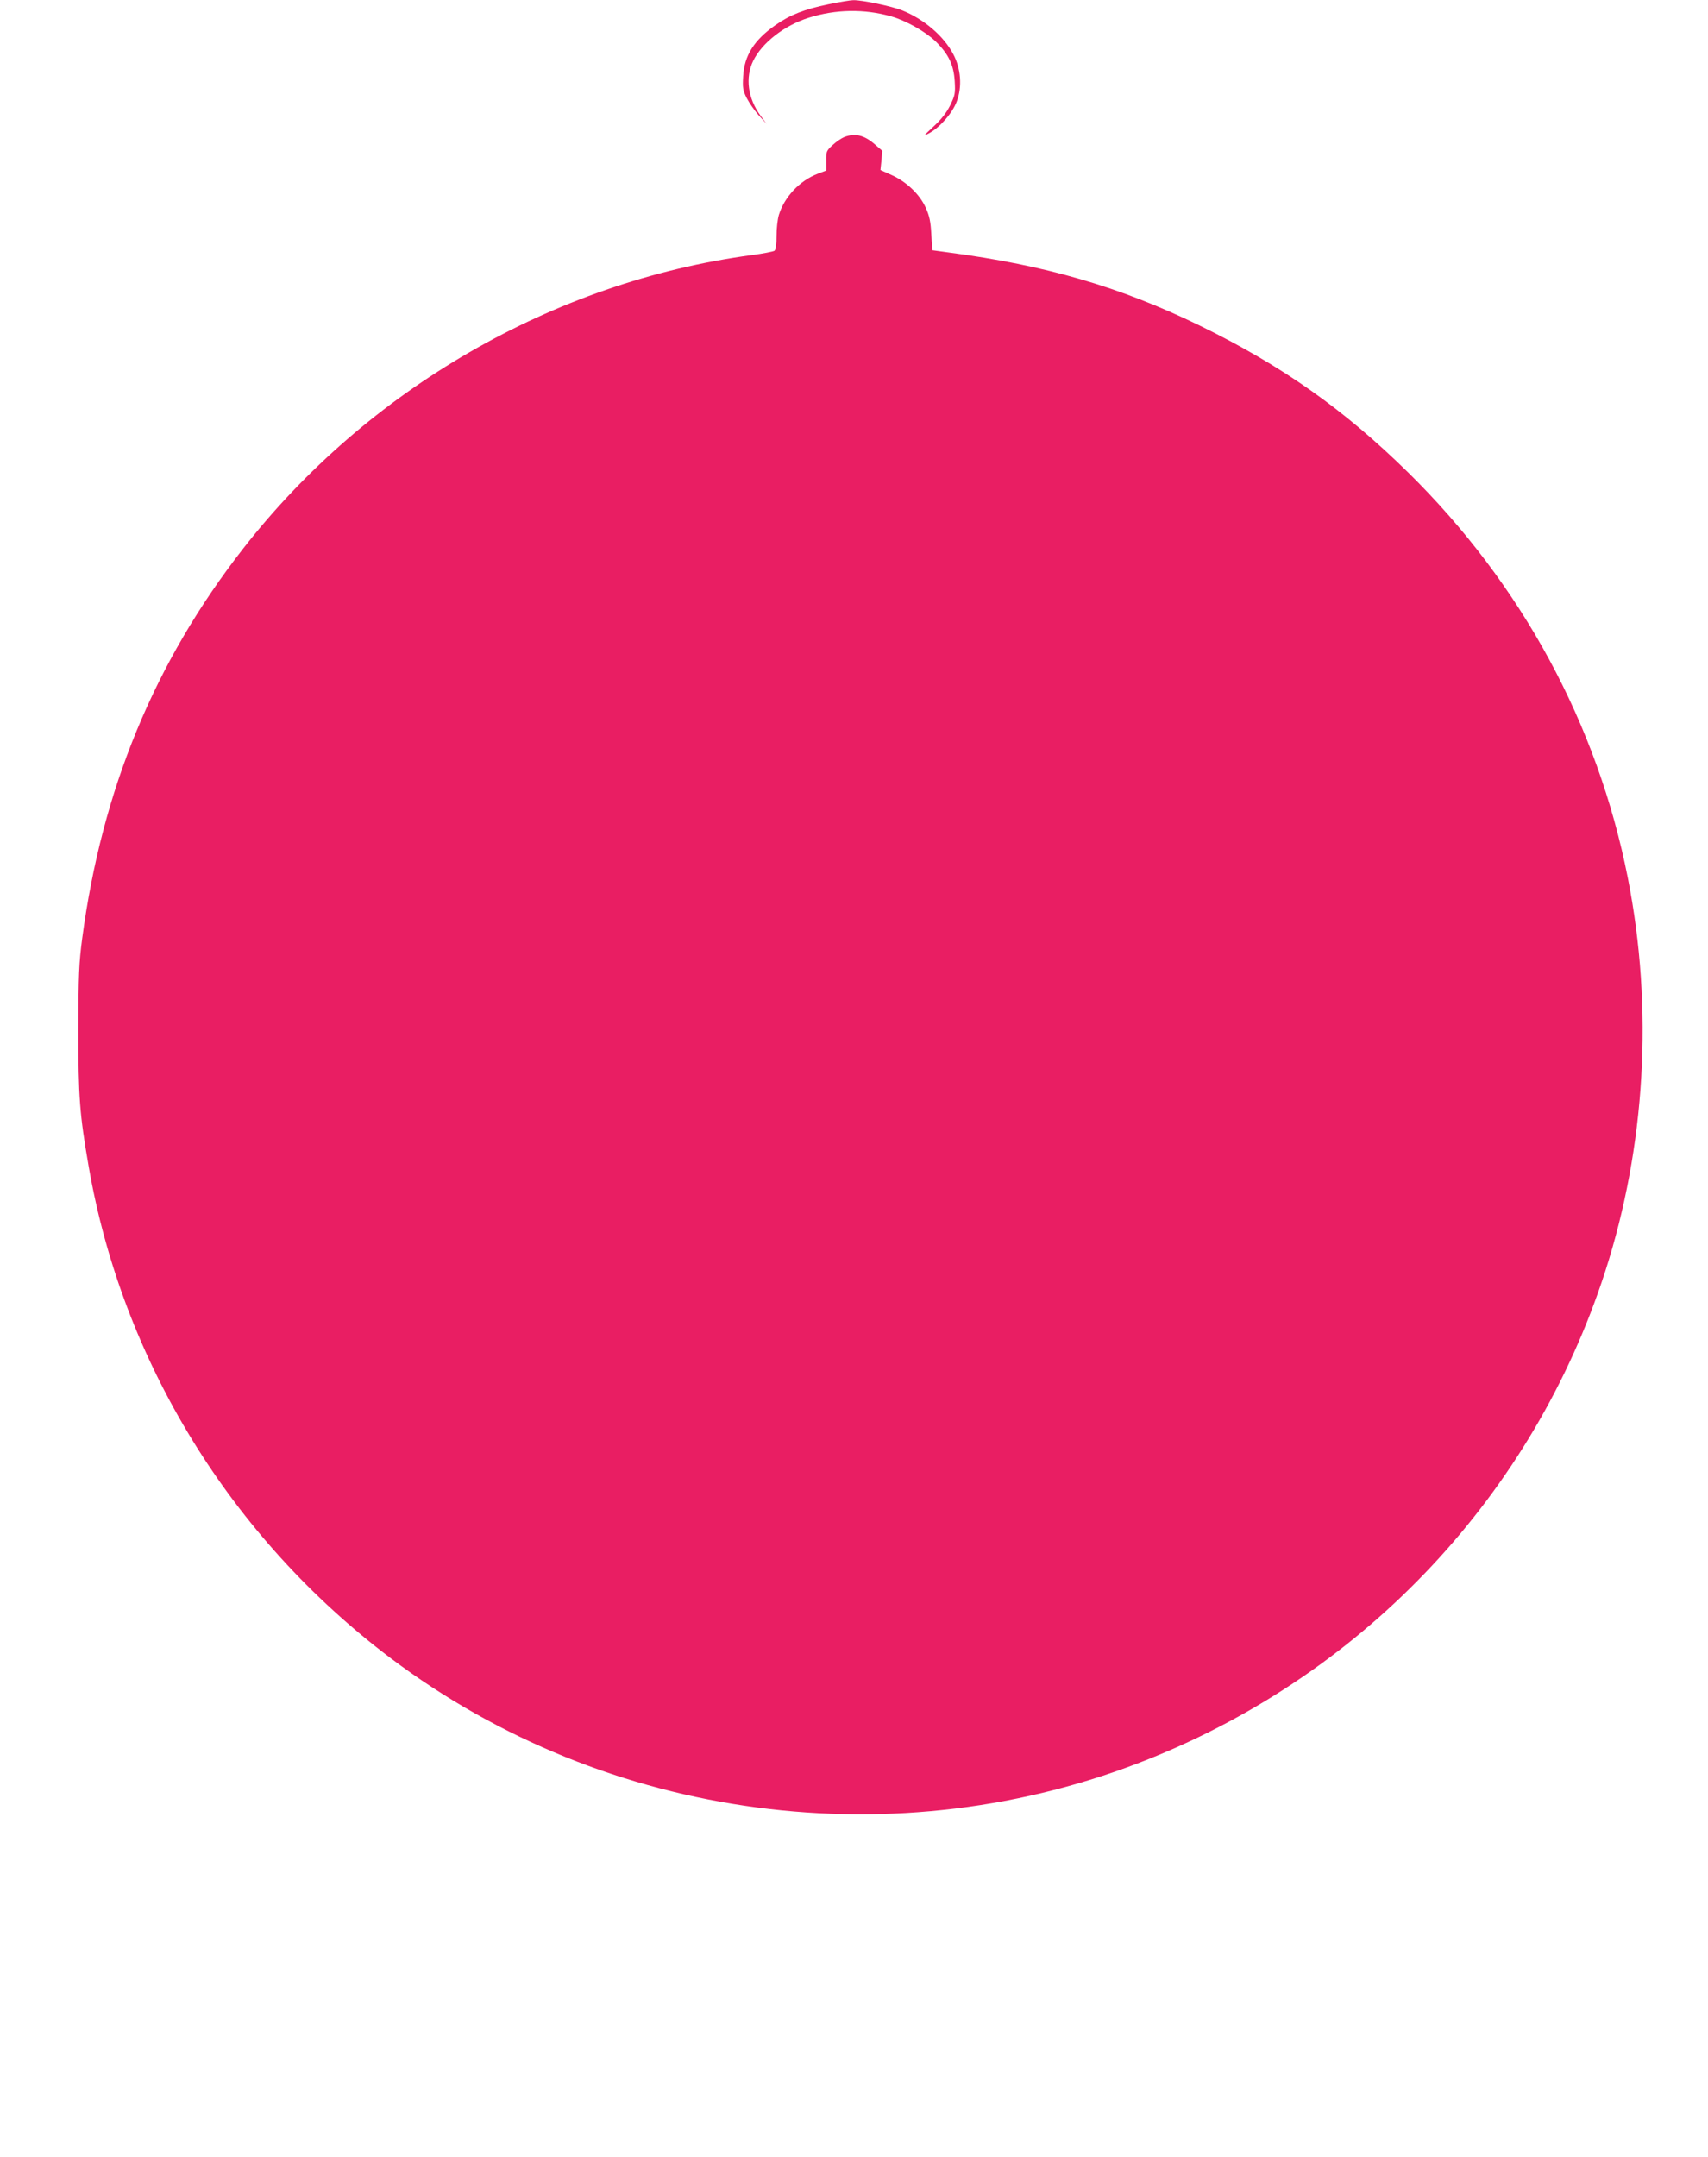 <?xml version="1.0" standalone="no"?>
<!DOCTYPE svg PUBLIC "-//W3C//DTD SVG 20010904//EN"
 "http://www.w3.org/TR/2001/REC-SVG-20010904/DTD/svg10.dtd">
<svg version="1.0" xmlns="http://www.w3.org/2000/svg"
 width="1014pt" height="1280pt" viewBox="0 0 1014 1280"
 preserveAspectRatio="xMidYMid meet">
<g transform="translate(0,1280) scale(0.1,-0.1)"
fill="#e91e63" stroke="none">
<path d="M4920 12775 c-145 -30 -230 -63 -318 -125 -125 -88 -183 -179 -190
-302 -4 -69 -2 -84 21 -130 15 -29 47 -75 72 -103 l46 -50 -35 47 c-77 105
-93 227 -44 328 53 107 184 209 330 255 159 50 329 53 488 8 89 -25 205 -91
265 -149 77 -76 107 -139 113 -237 4 -71 2 -82 -27 -142 -22 -44 -52 -83 -99
-126 -64 -60 -65 -61 -23 -38 63 35 136 119 161 187 33 87 25 195 -21 281 -56
107 -173 207 -302 259 -62 25 -242 63 -292 61 -16 0 -82 -11 -145 -24z"/>
<path d="M5013 11987 c-17 -7 -49 -28 -70 -48 -36 -33 -39 -38 -38 -93 l0 -58
-50 -19 c-108 -41 -198 -138 -231 -244 -8 -27 -14 -83 -14 -125 0 -50 -4 -81
-12 -88 -7 -5 -69 -17 -137 -26 -1174 -158 -2279 -796 -3017 -1741 -527 -675
-839 -1431 -956 -2314 -19 -145 -22 -213 -23 -541 0 -402 8 -504 61 -810 200
-1157 844 -2205 1794 -2921 1285 -967 3011 -1196 4505 -596 1290 517 2278
1573 2704 2889 240 745 288 1563 135 2338 -180 912 -630 1743 -1305 2407 -382
375 -750 634 -1241 873 -470 228 -909 356 -1488 432 l-95 13 -6 95 c-4 74 -11
109 -33 157 -36 80 -114 154 -202 194 l-67 30 6 57 5 57 -44 38 c-63 55 -117
68 -181 44z"/>
</g>
</svg>
